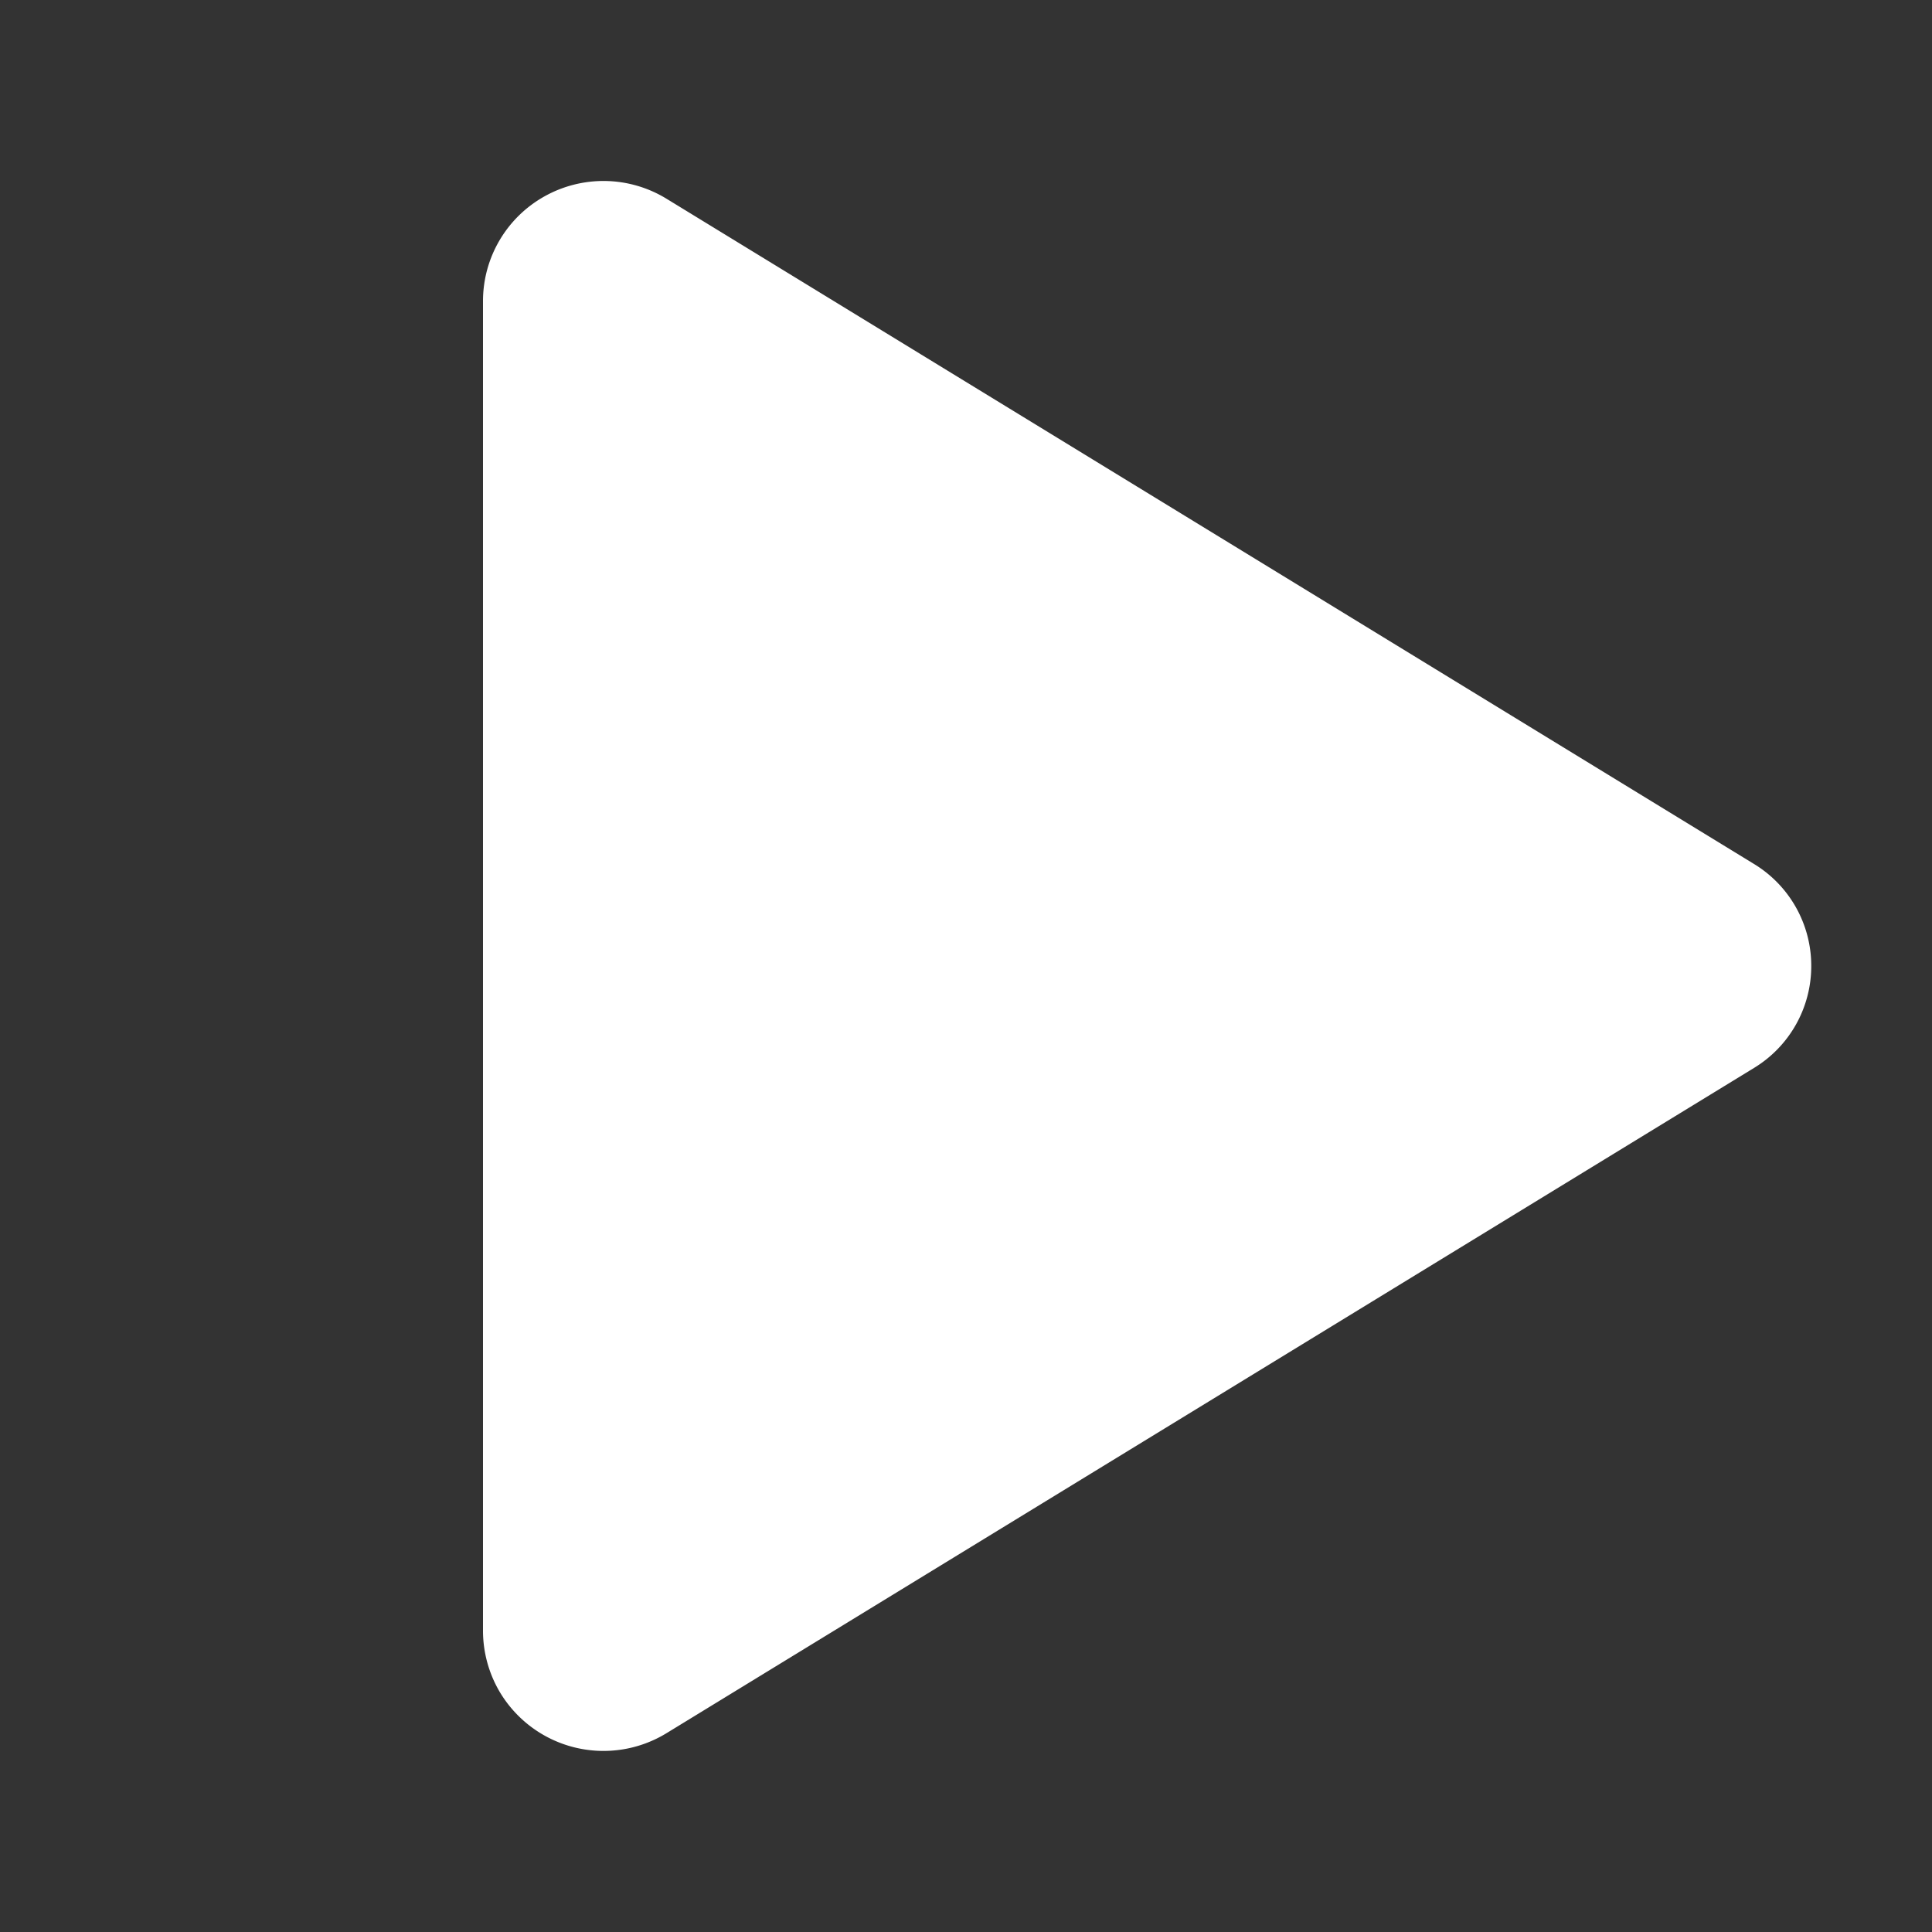 <svg xmlns="http://www.w3.org/2000/svg" width="24" height="24" fill="none"><rect width="100%" height="100%" fill="#333333" stroke="none"/><path fill="#fff" d="M22.5 12a1.48 1.48 0 0 1-.712 1.267L8.28 21.53a1.5 1.5 0 0 1-2.075-.517 1.5 1.5 0 0 1-.205-.75V3.737a1.49 1.49 0 0 1 .761-1.296 1.5 1.5 0 0 1 1.519.028l13.508 8.263A1.48 1.48 0 0 1 22.5 12"/></svg>